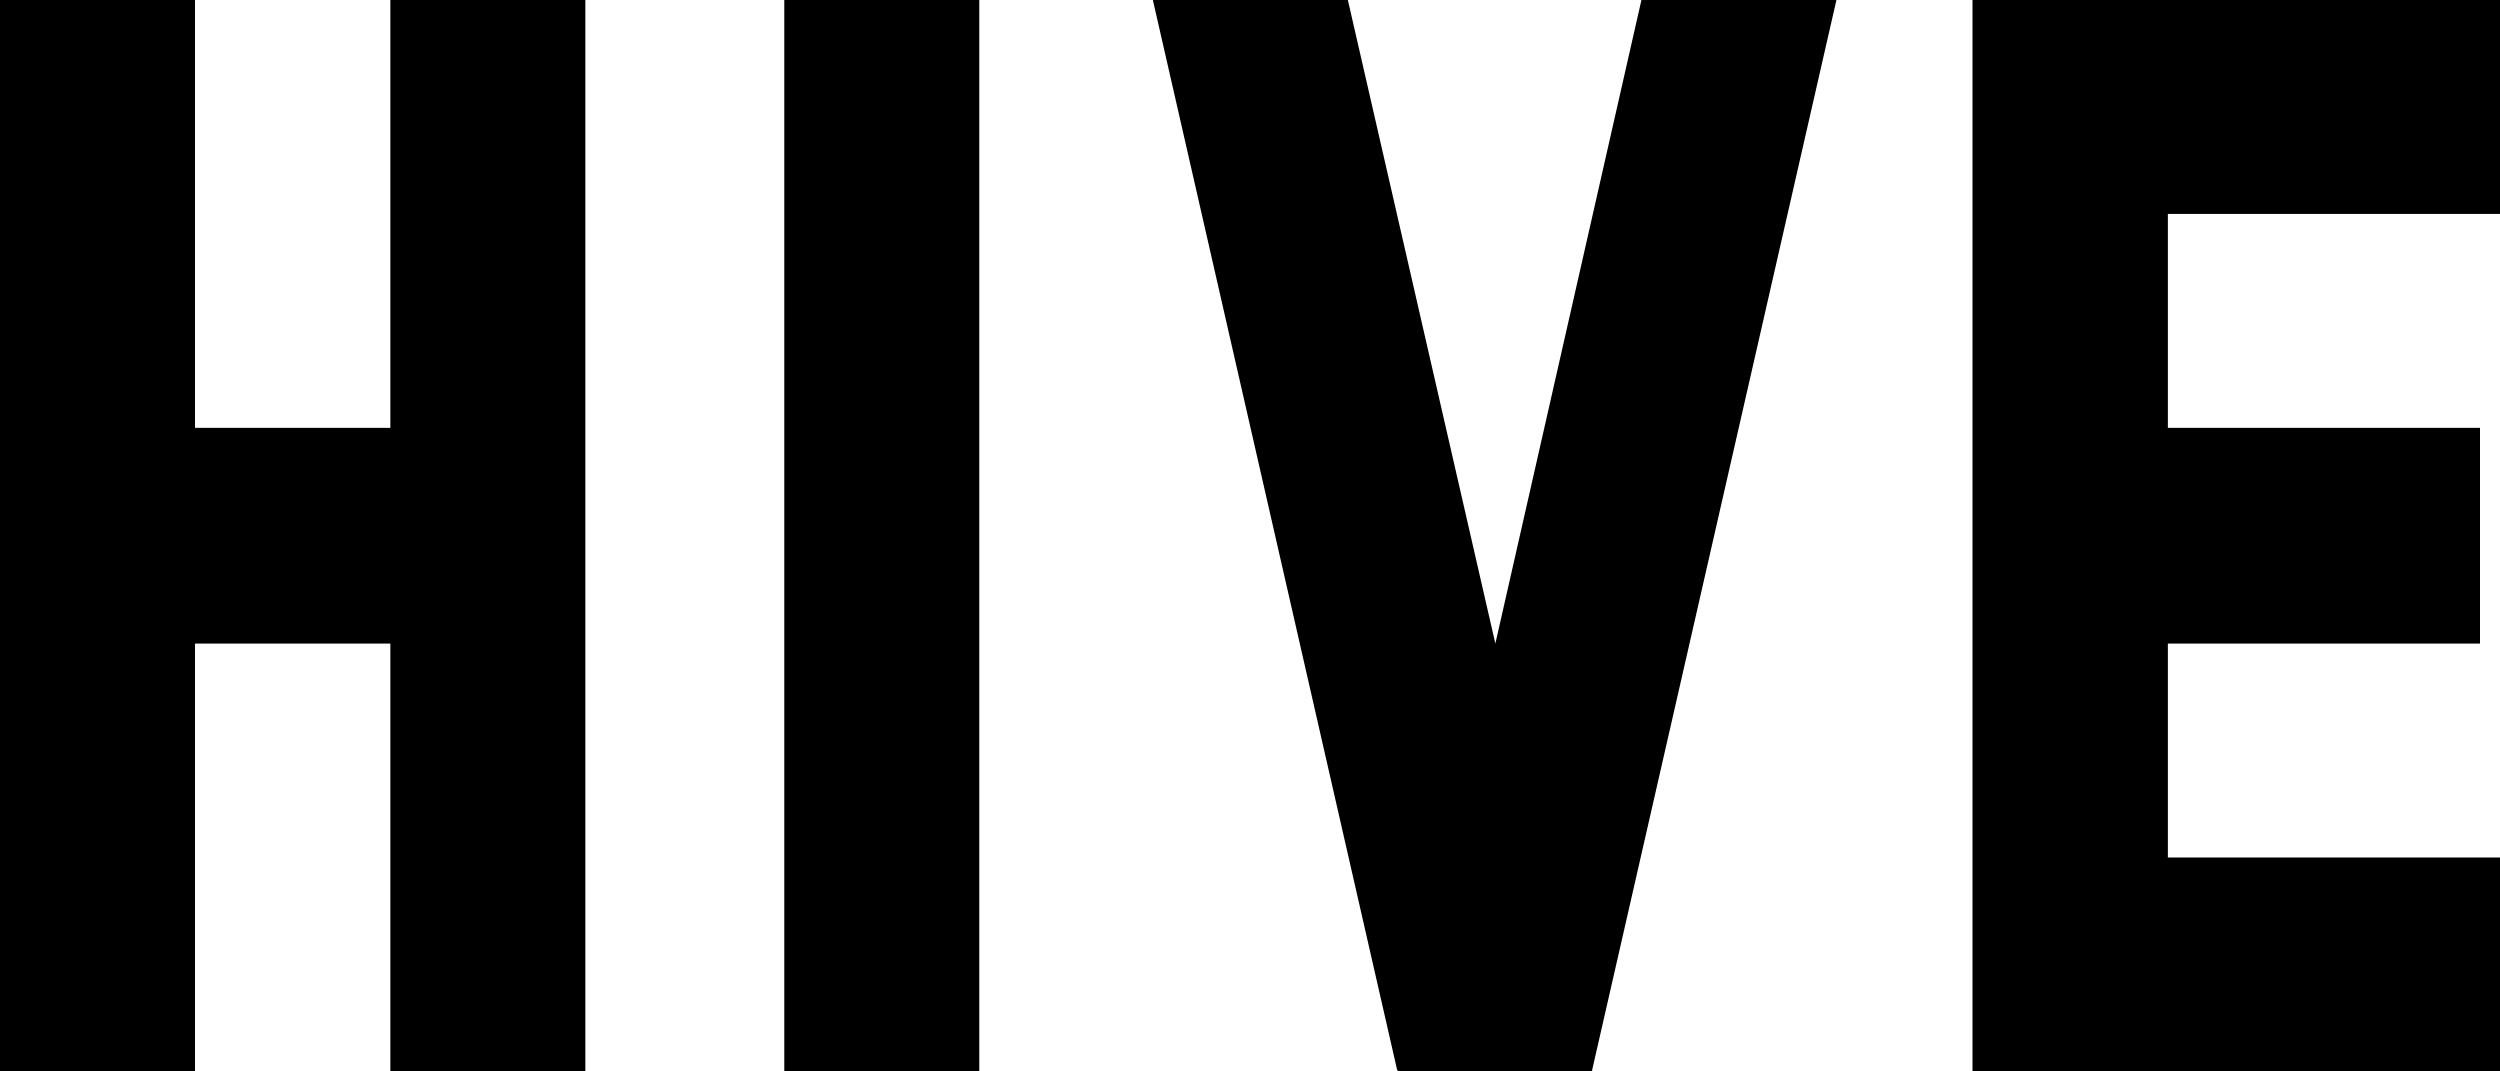 <svg xmlns="http://www.w3.org/2000/svg" x="0px" y="0px" viewBox="0 0 70 30"><polygon  points="70 5.99 60.7 5.99 60.7 11.98 69.44 11.98 69.44 18.02 60.7 18.02 60.7 24.01 70 24.01 70 30 55.23 30 55.23 0 70 0 70 5.99"></polygon><polygon  points="44.58 29.96 44.58 30 39.16 30 39.12 29.96 32.28 0 37.74 0 41.87 18.02 45.96 0 51.42 0 44.58 29.96"></polygon><rect  x="21.96" width="5.46" height="30"></rect><polygon  points="16.39 30 10.93 30 10.93 18.02 5.46 18.02 5.46 30 0 30 0 0 5.46 0 5.46 11.98 10.93 11.98 10.93 0 16.39 0 16.39 30"></polygon></svg>